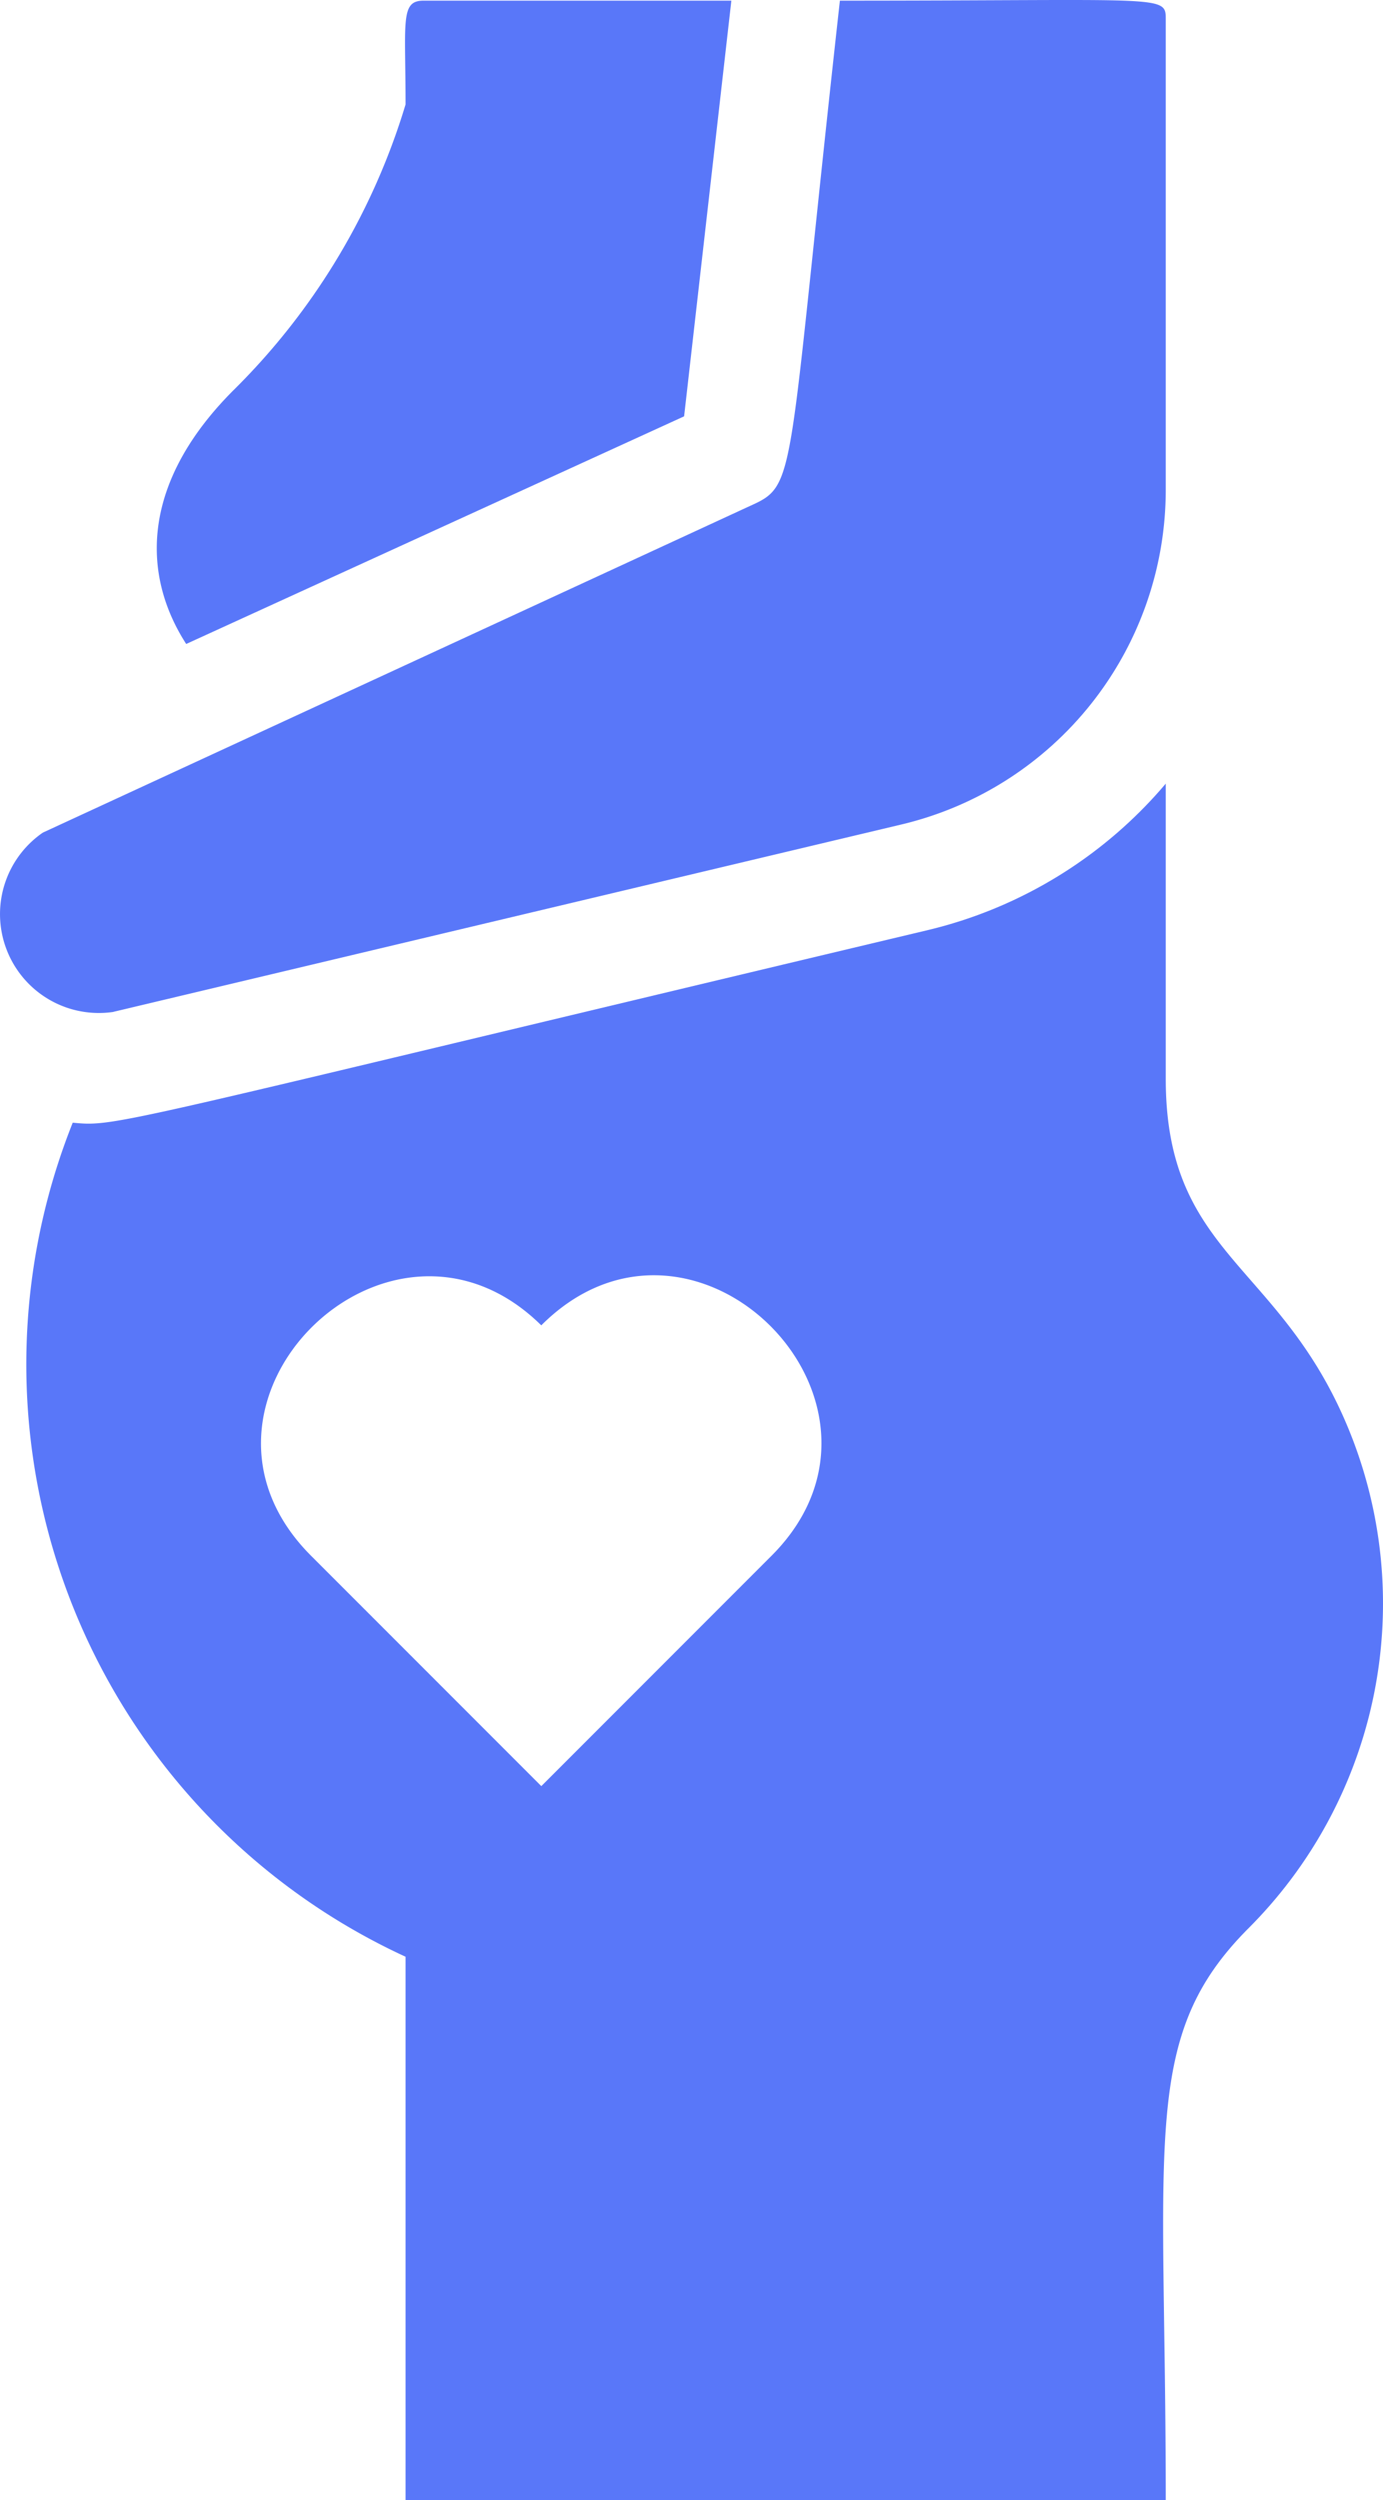<svg xmlns="http://www.w3.org/2000/svg" width="71.304" height="128.808"><g data-name="1-4" fill="#5977f9"><path data-name="パス 2733" d="M35.271 21.45L37.707.034H21.834c-1.2 0-.924 1.064-.924 5.347a34.8 34.8 0 01-8.874 14.725C7.361 24.781 7.221 29.484 9.6 33.179z"/><path data-name="パス 2734" d="M5.85 52.131l40.648-9.658a17.72 17.72 0 0013.605-17.244V.958c0-1.232-.2-.924-16.8-.924-2.8 25.195-2.156 24.915-4.7 26.063L2.21 42.897a5.095 5.095 0 003.639 9.238z"/><path data-name="パス 2735" d="M69.509 73.575c-3.527-8.538-9.406-8.874-9.406-18V40.374a23.1 23.1 0 01-12.317 7.558C5.514 57.982 6.073 58.064 3.75 57.842a33.593 33.593 0 0017.16 42.972v27.994h39.193c0-18.672-1.316-23.879 4.283-29.478a23.655 23.655 0 005.123-25.755zm-29.73 6.579l-11.87 11.87-11.872-11.87c-7.866-7.866 4.031-19.6 11.87-11.87 7.868-7.866 19.71 4.032 11.872 11.87z"/></g></svg>